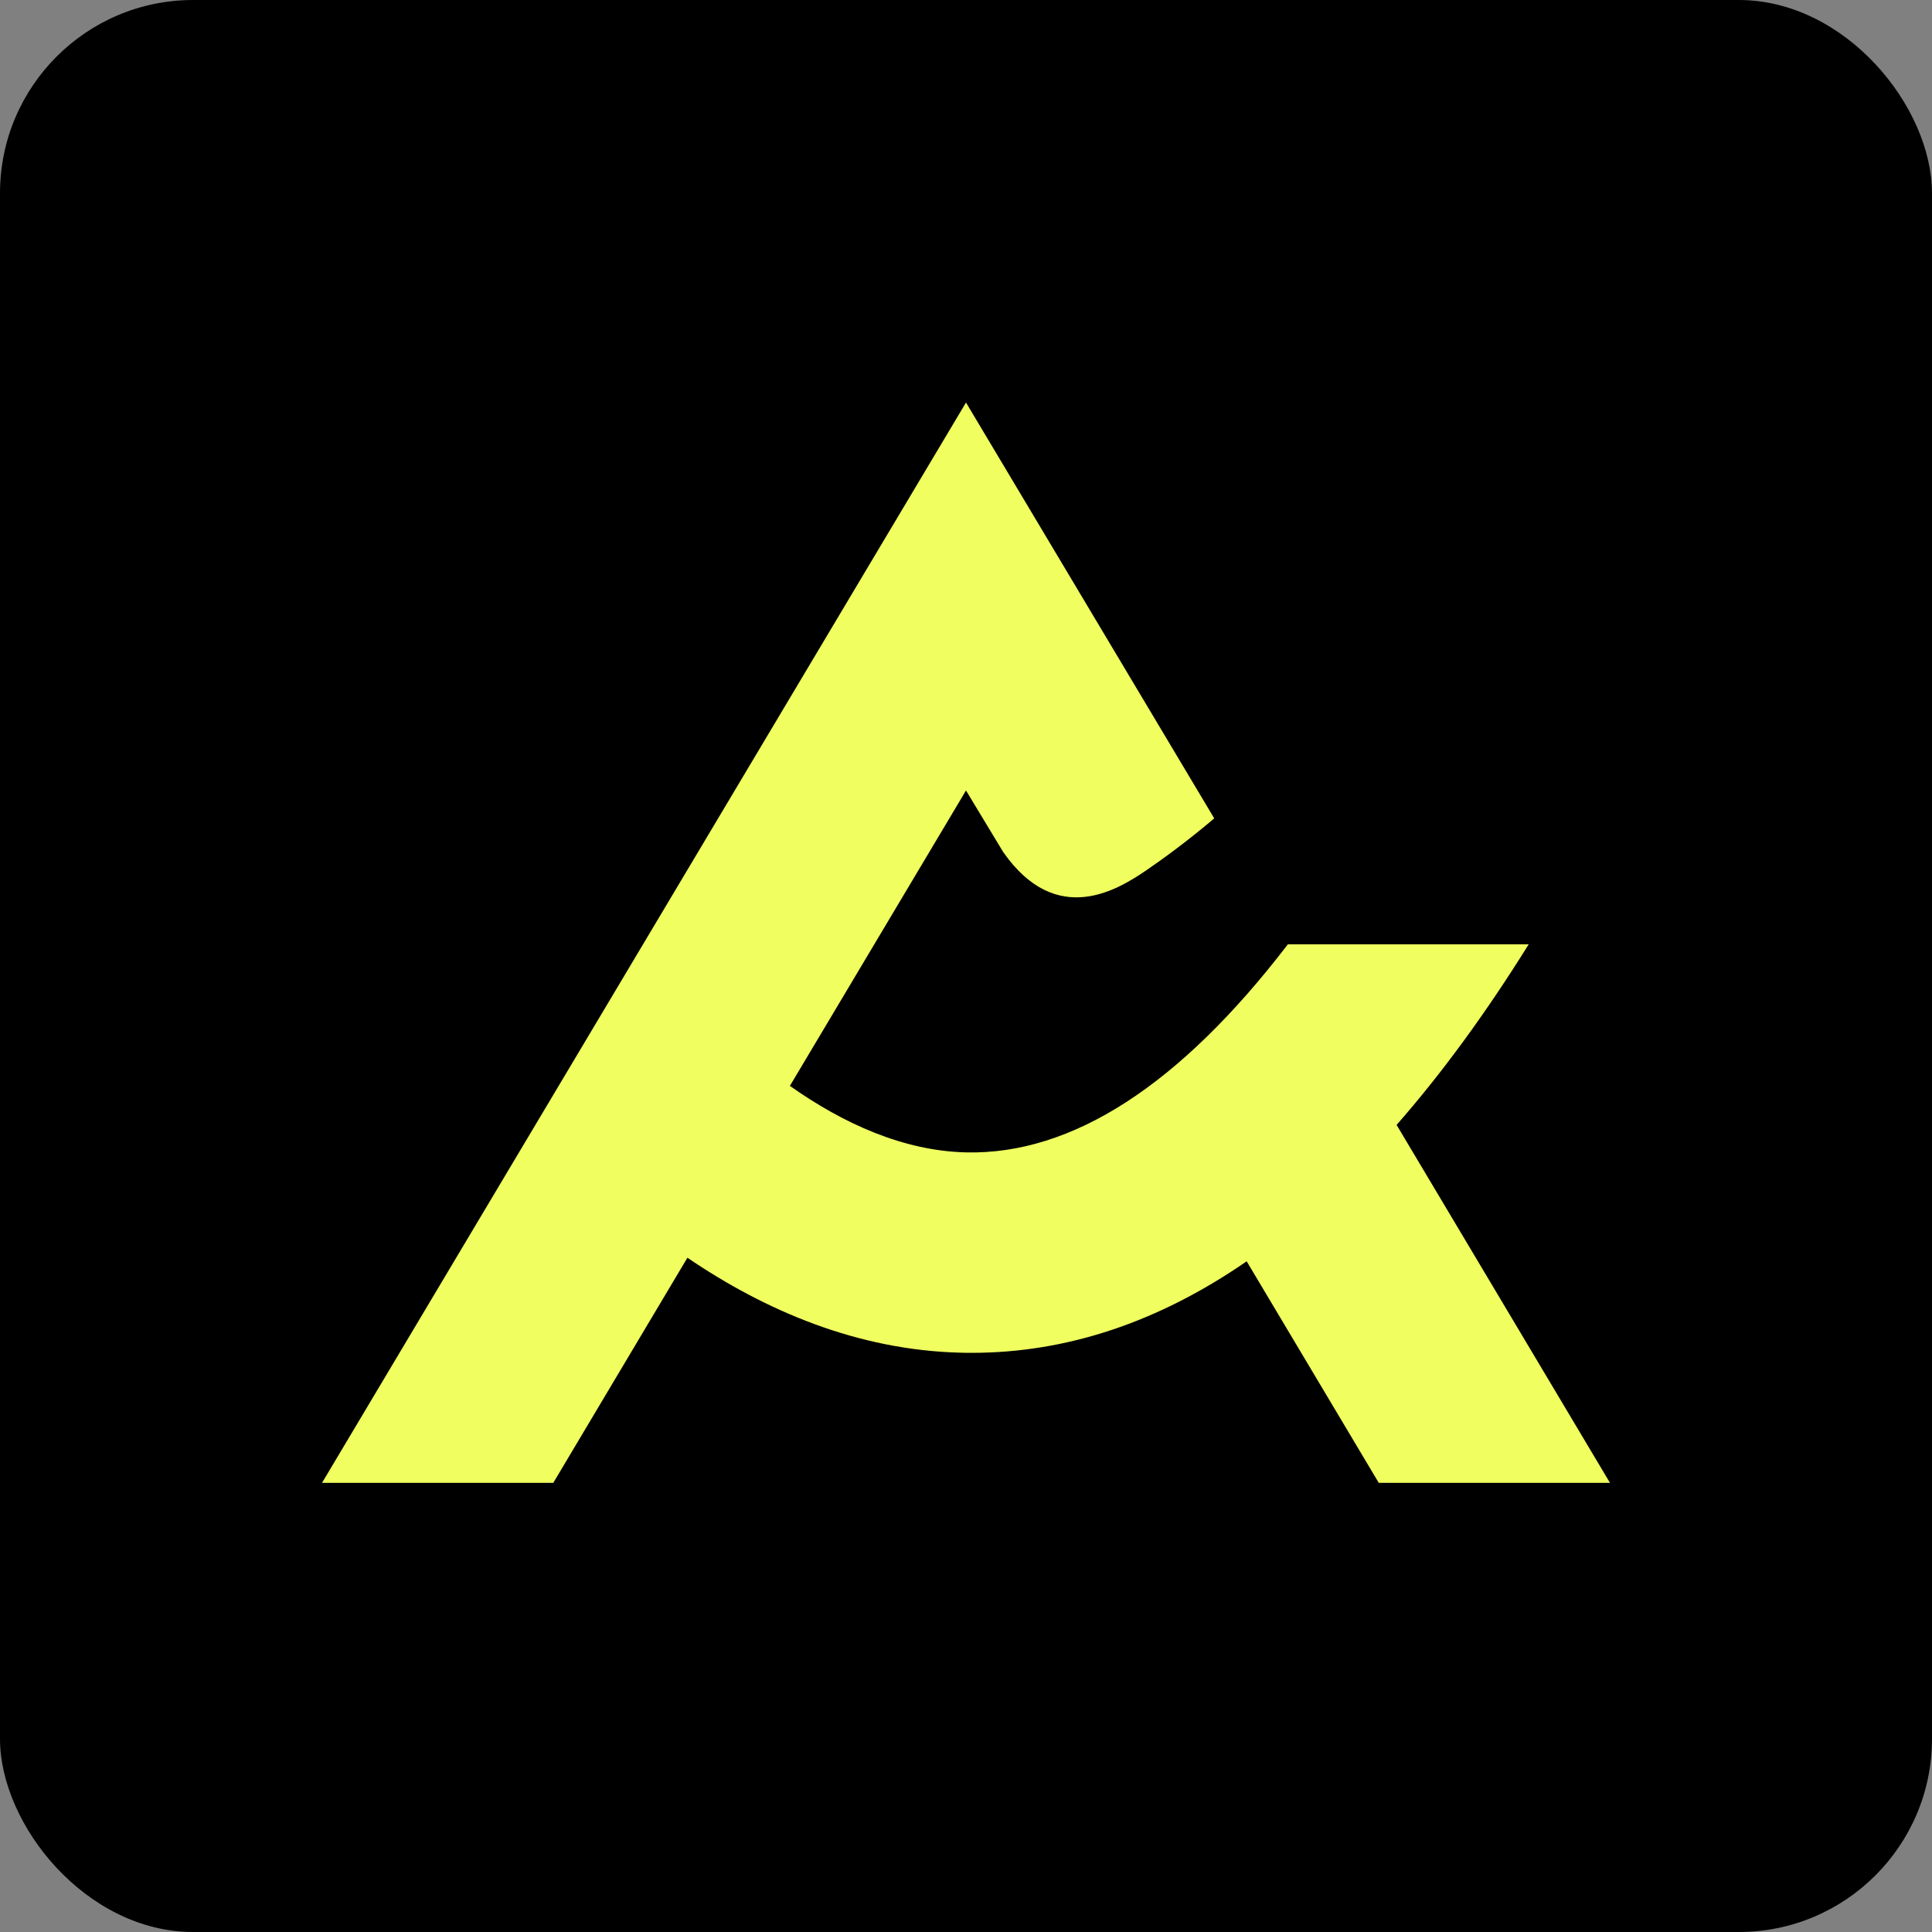 <?xml version="1.0" encoding="utf-8"?>
<svg xmlns="http://www.w3.org/2000/svg" width="40" height="40" viewBox="0 0 40 40" fill="none">
<rect x="0" y="0" width="40" height="40" fill="#808080" stroke="none"/>
<g clip-path="url(#clip0_2836_210145)">
<rect width="40" height="40" rx="4" fill="black"/>
<path d="M28.546 30.701H33.333L28.915 23.29C29.851 22.223 30.763 20.976 31.65 19.551H26.664C24.433 22.463 22.199 23.91 20 23.859C18.714 23.828 17.472 23.272 16.354 22.482L20 16.366L20.769 17.639C21.879 19.229 23.164 18.404 23.731 18.02C24.509 17.49 25.139 16.943 25.139 16.943L20 8.334L6.667 30.701H11.455L14.232 26.04C15.855 27.143 17.76 27.953 19.887 28.006C19.965 28.009 20.043 28.009 20.12 28.009C22.084 28.009 23.984 27.375 25.811 26.114L28.546 30.701Z" fill="#F0FF5F"/>
</g>
<defs>
<clipPath id="clip0_2836_210145">
<rect width="40" height="40" rx="4" fill="white"/>
</clipPath>
</defs>
</svg>